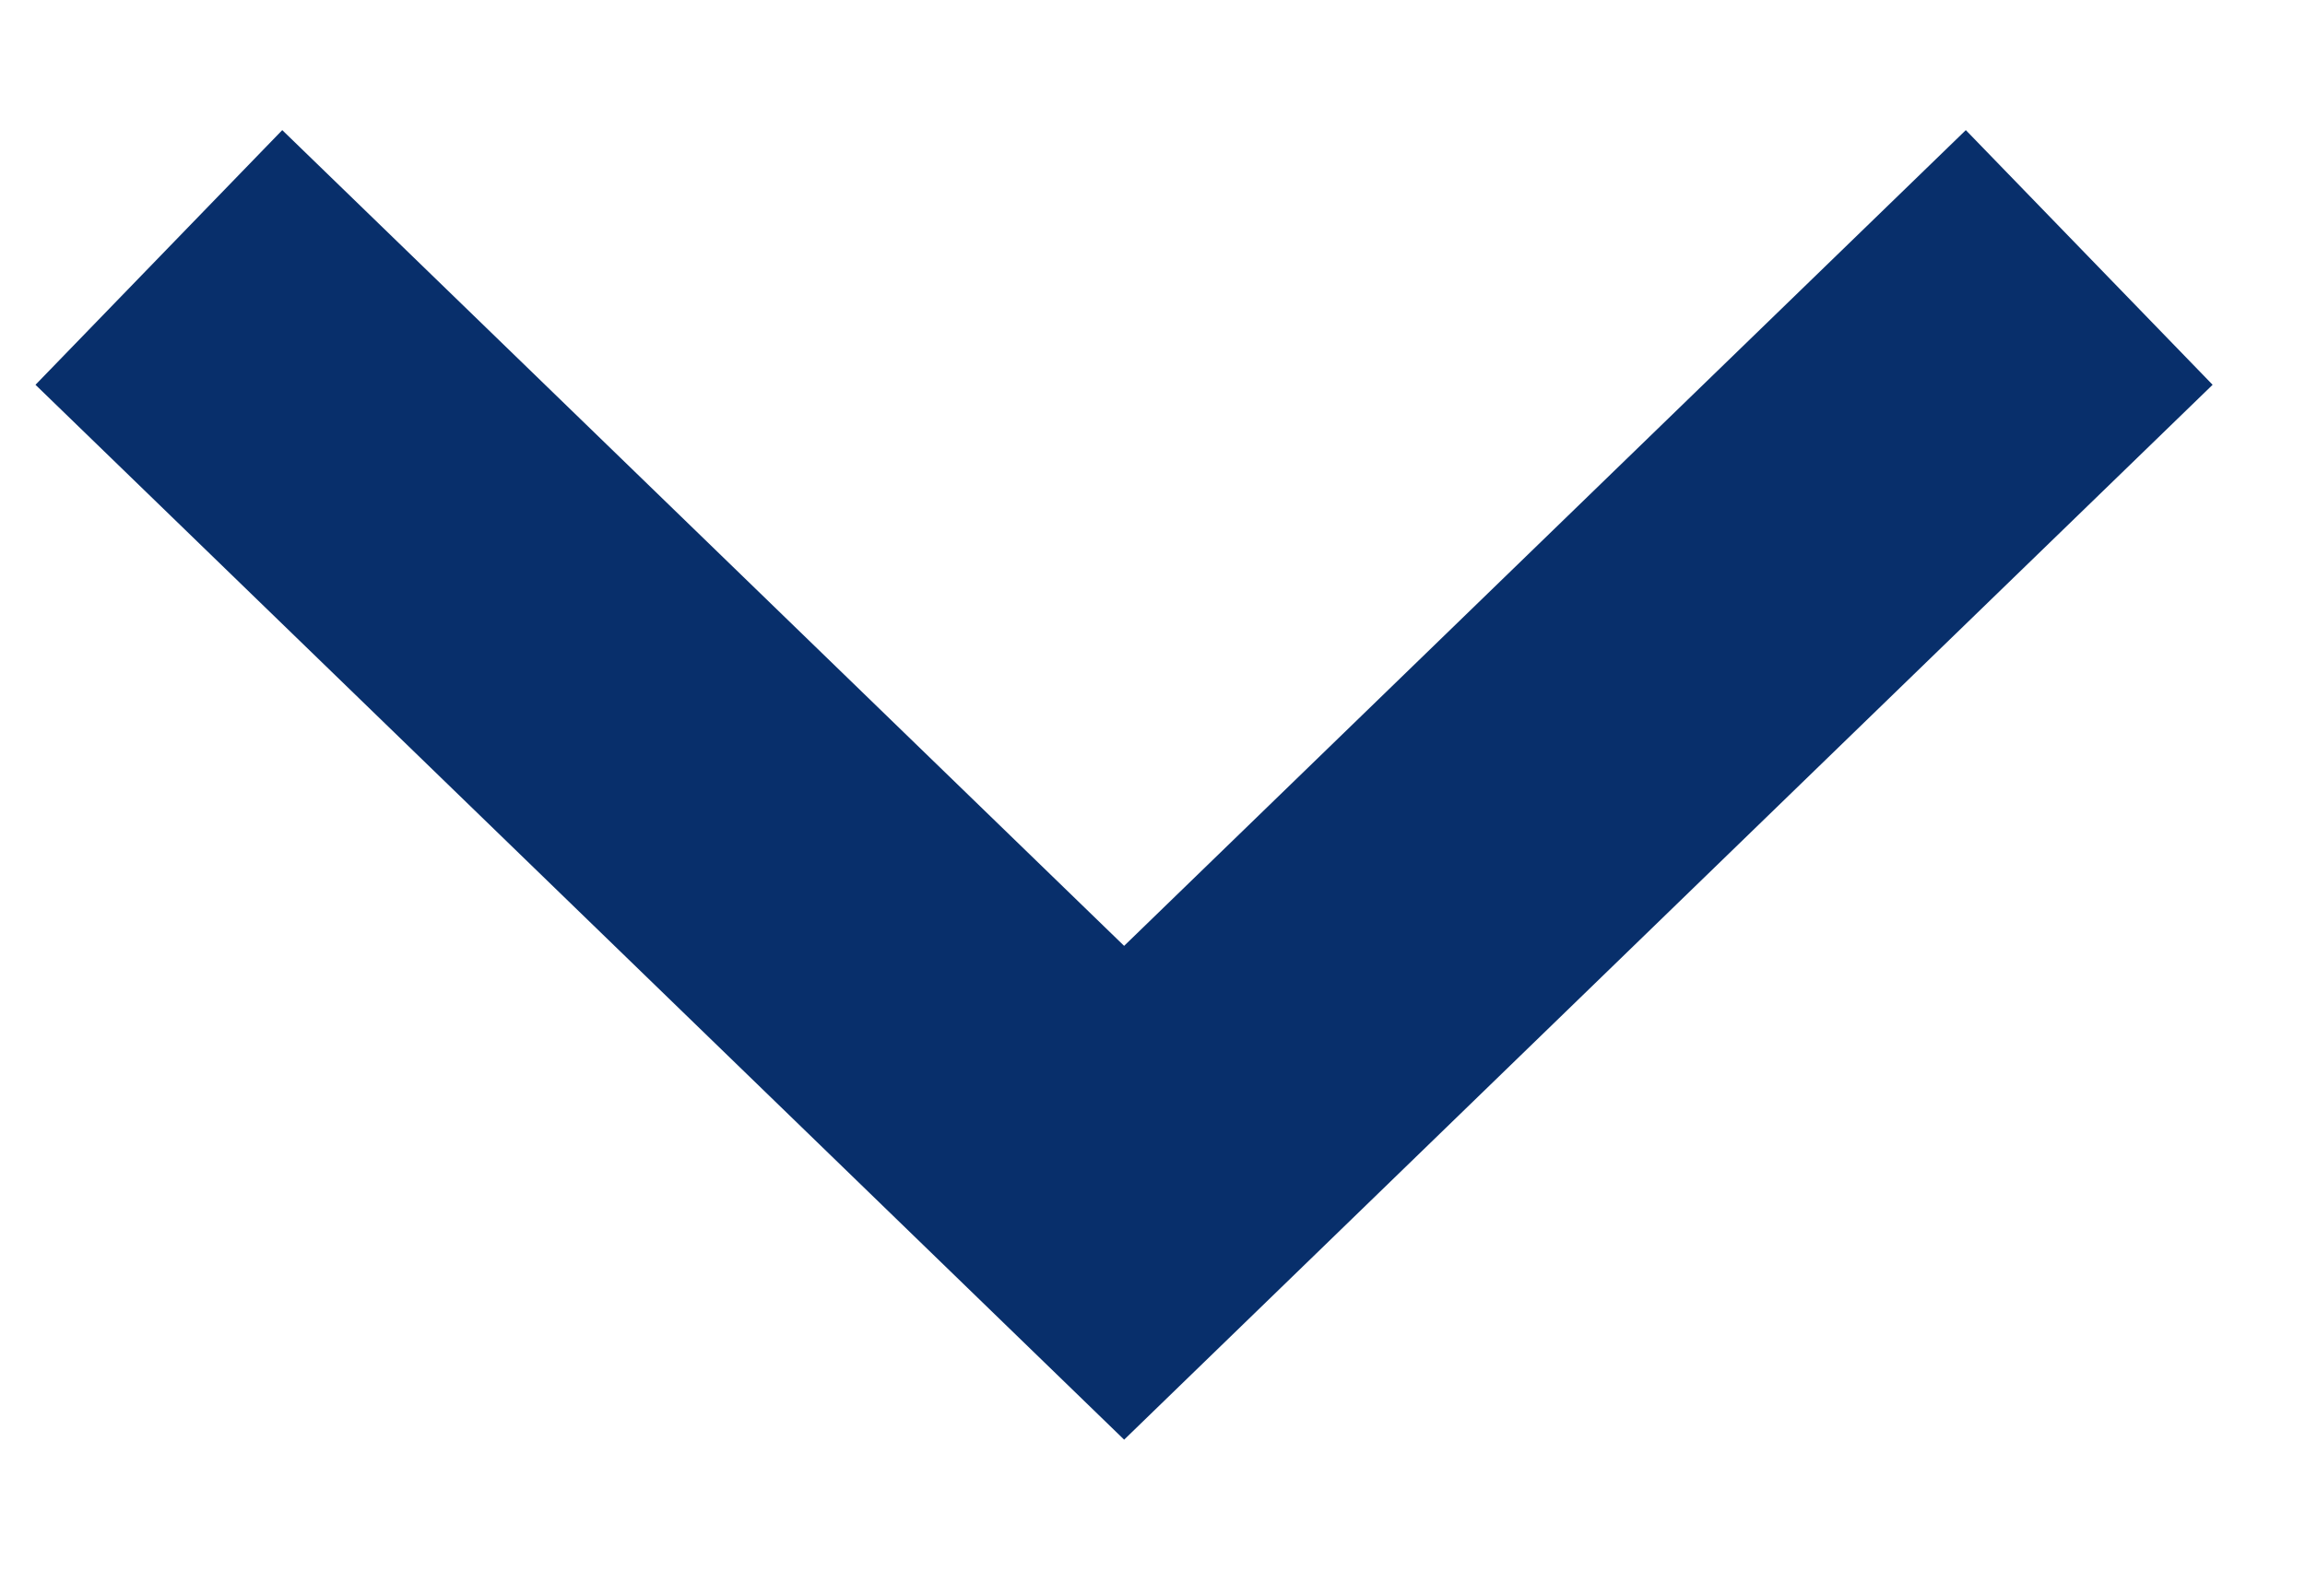 <svg xmlns="http://www.w3.org/2000/svg" width="13" height="9" viewBox="0 0 13 9">
    <path fill="none" fill-rule="evenodd" stroke="#082F6B" stroke-width="2" d="M.896 1.452L6.34 6.727l5.443-5.275"/>
</svg>
